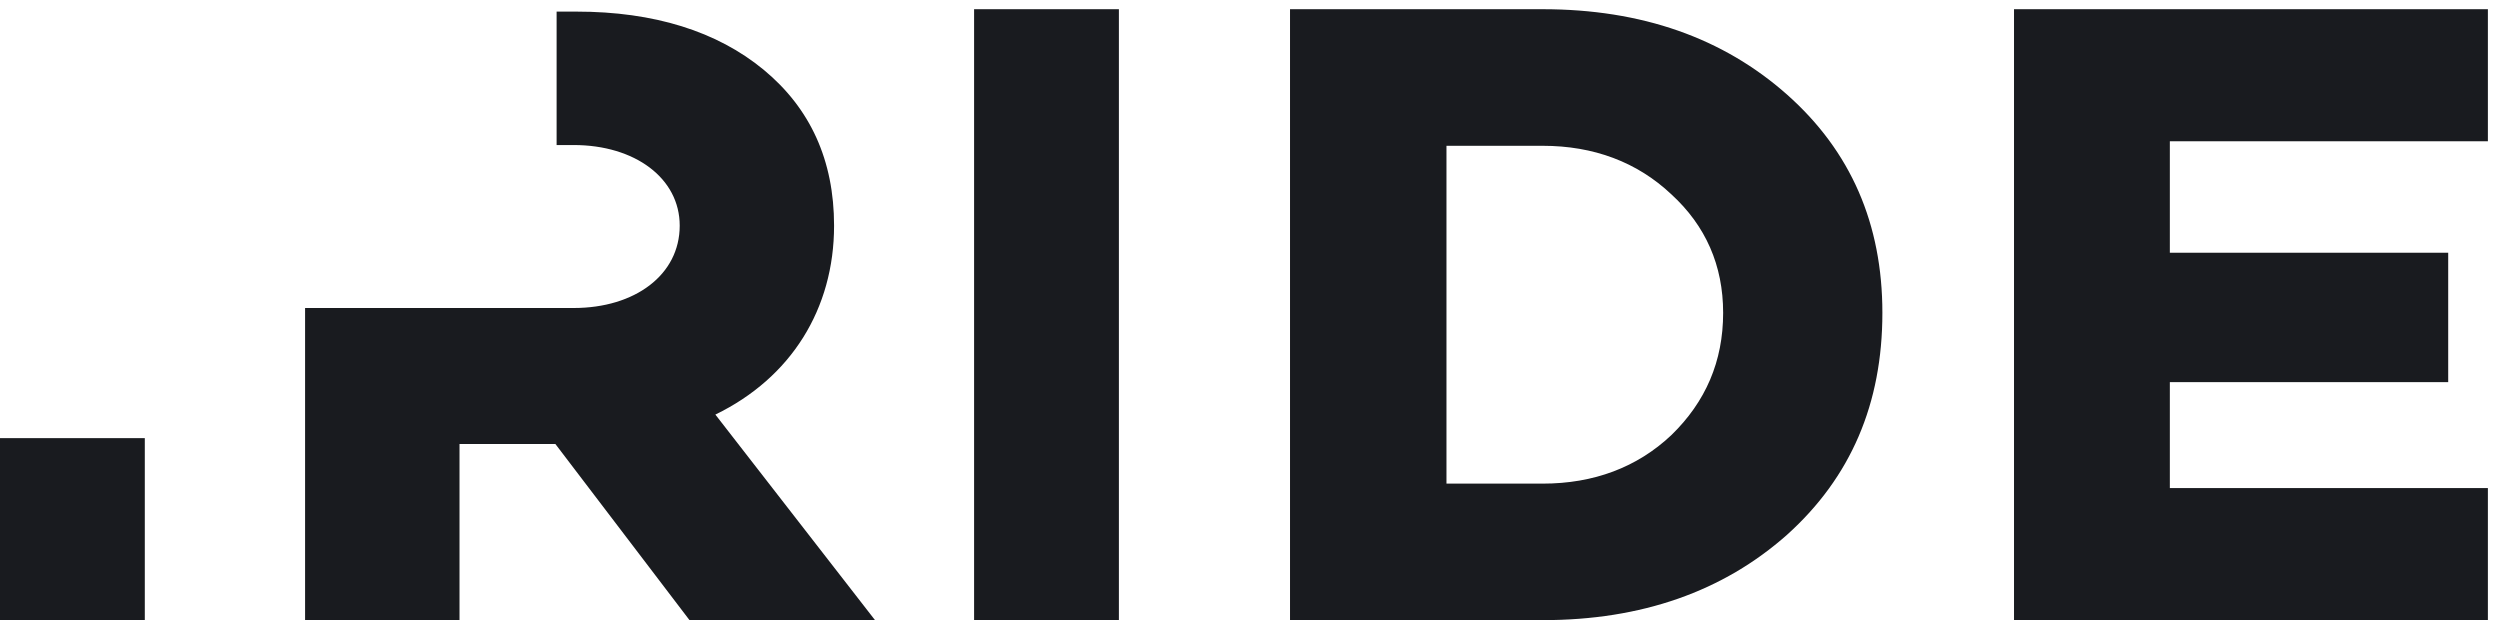 <svg width="129" height="32" viewBox="0 0 129 32" fill="none" xmlns="http://www.w3.org/2000/svg">
<path fill-rule="evenodd" clip-rule="evenodd" d="M0 31.999V22.609H7.472V31.999H0ZM128.375 7.29H111.964V13.042H126.327V19.717H111.964V25.184H128.375V31.999H103.923V0.475H128.375V7.29ZM86.243 22.451C88.01 20.734 88.914 18.649 88.914 16.143C88.914 13.69 88.01 11.647 86.243 10.028C84.474 8.359 82.23 7.523 79.602 7.523H74.638V24.955H79.602C82.23 24.955 84.474 24.12 86.243 22.451ZM92.21 4.879C95.507 7.803 97.131 11.559 97.131 16.143C97.131 20.827 95.507 24.629 92.21 27.596C88.914 30.516 84.714 31.999 79.602 31.999H66.565V0.475H79.602C84.714 0.475 88.914 1.959 92.21 4.879ZM50.263 31.999V0.475H57.735V31.999H50.263ZM36.913 21.392L45.163 32.014H35.59L28.659 22.912H23.711V32.014H15.742V15.893H29.603C32.762 15.893 35.073 14.183 35.073 11.644C35.073 9.195 32.762 7.484 29.603 7.484H28.721V0.599H29.745C33.754 0.599 37.003 1.618 39.408 3.602C41.813 5.592 43.038 8.27 43.038 11.644C43.038 15.939 40.822 19.495 36.913 21.392Z" fill="#191B1F"/>
</svg>
